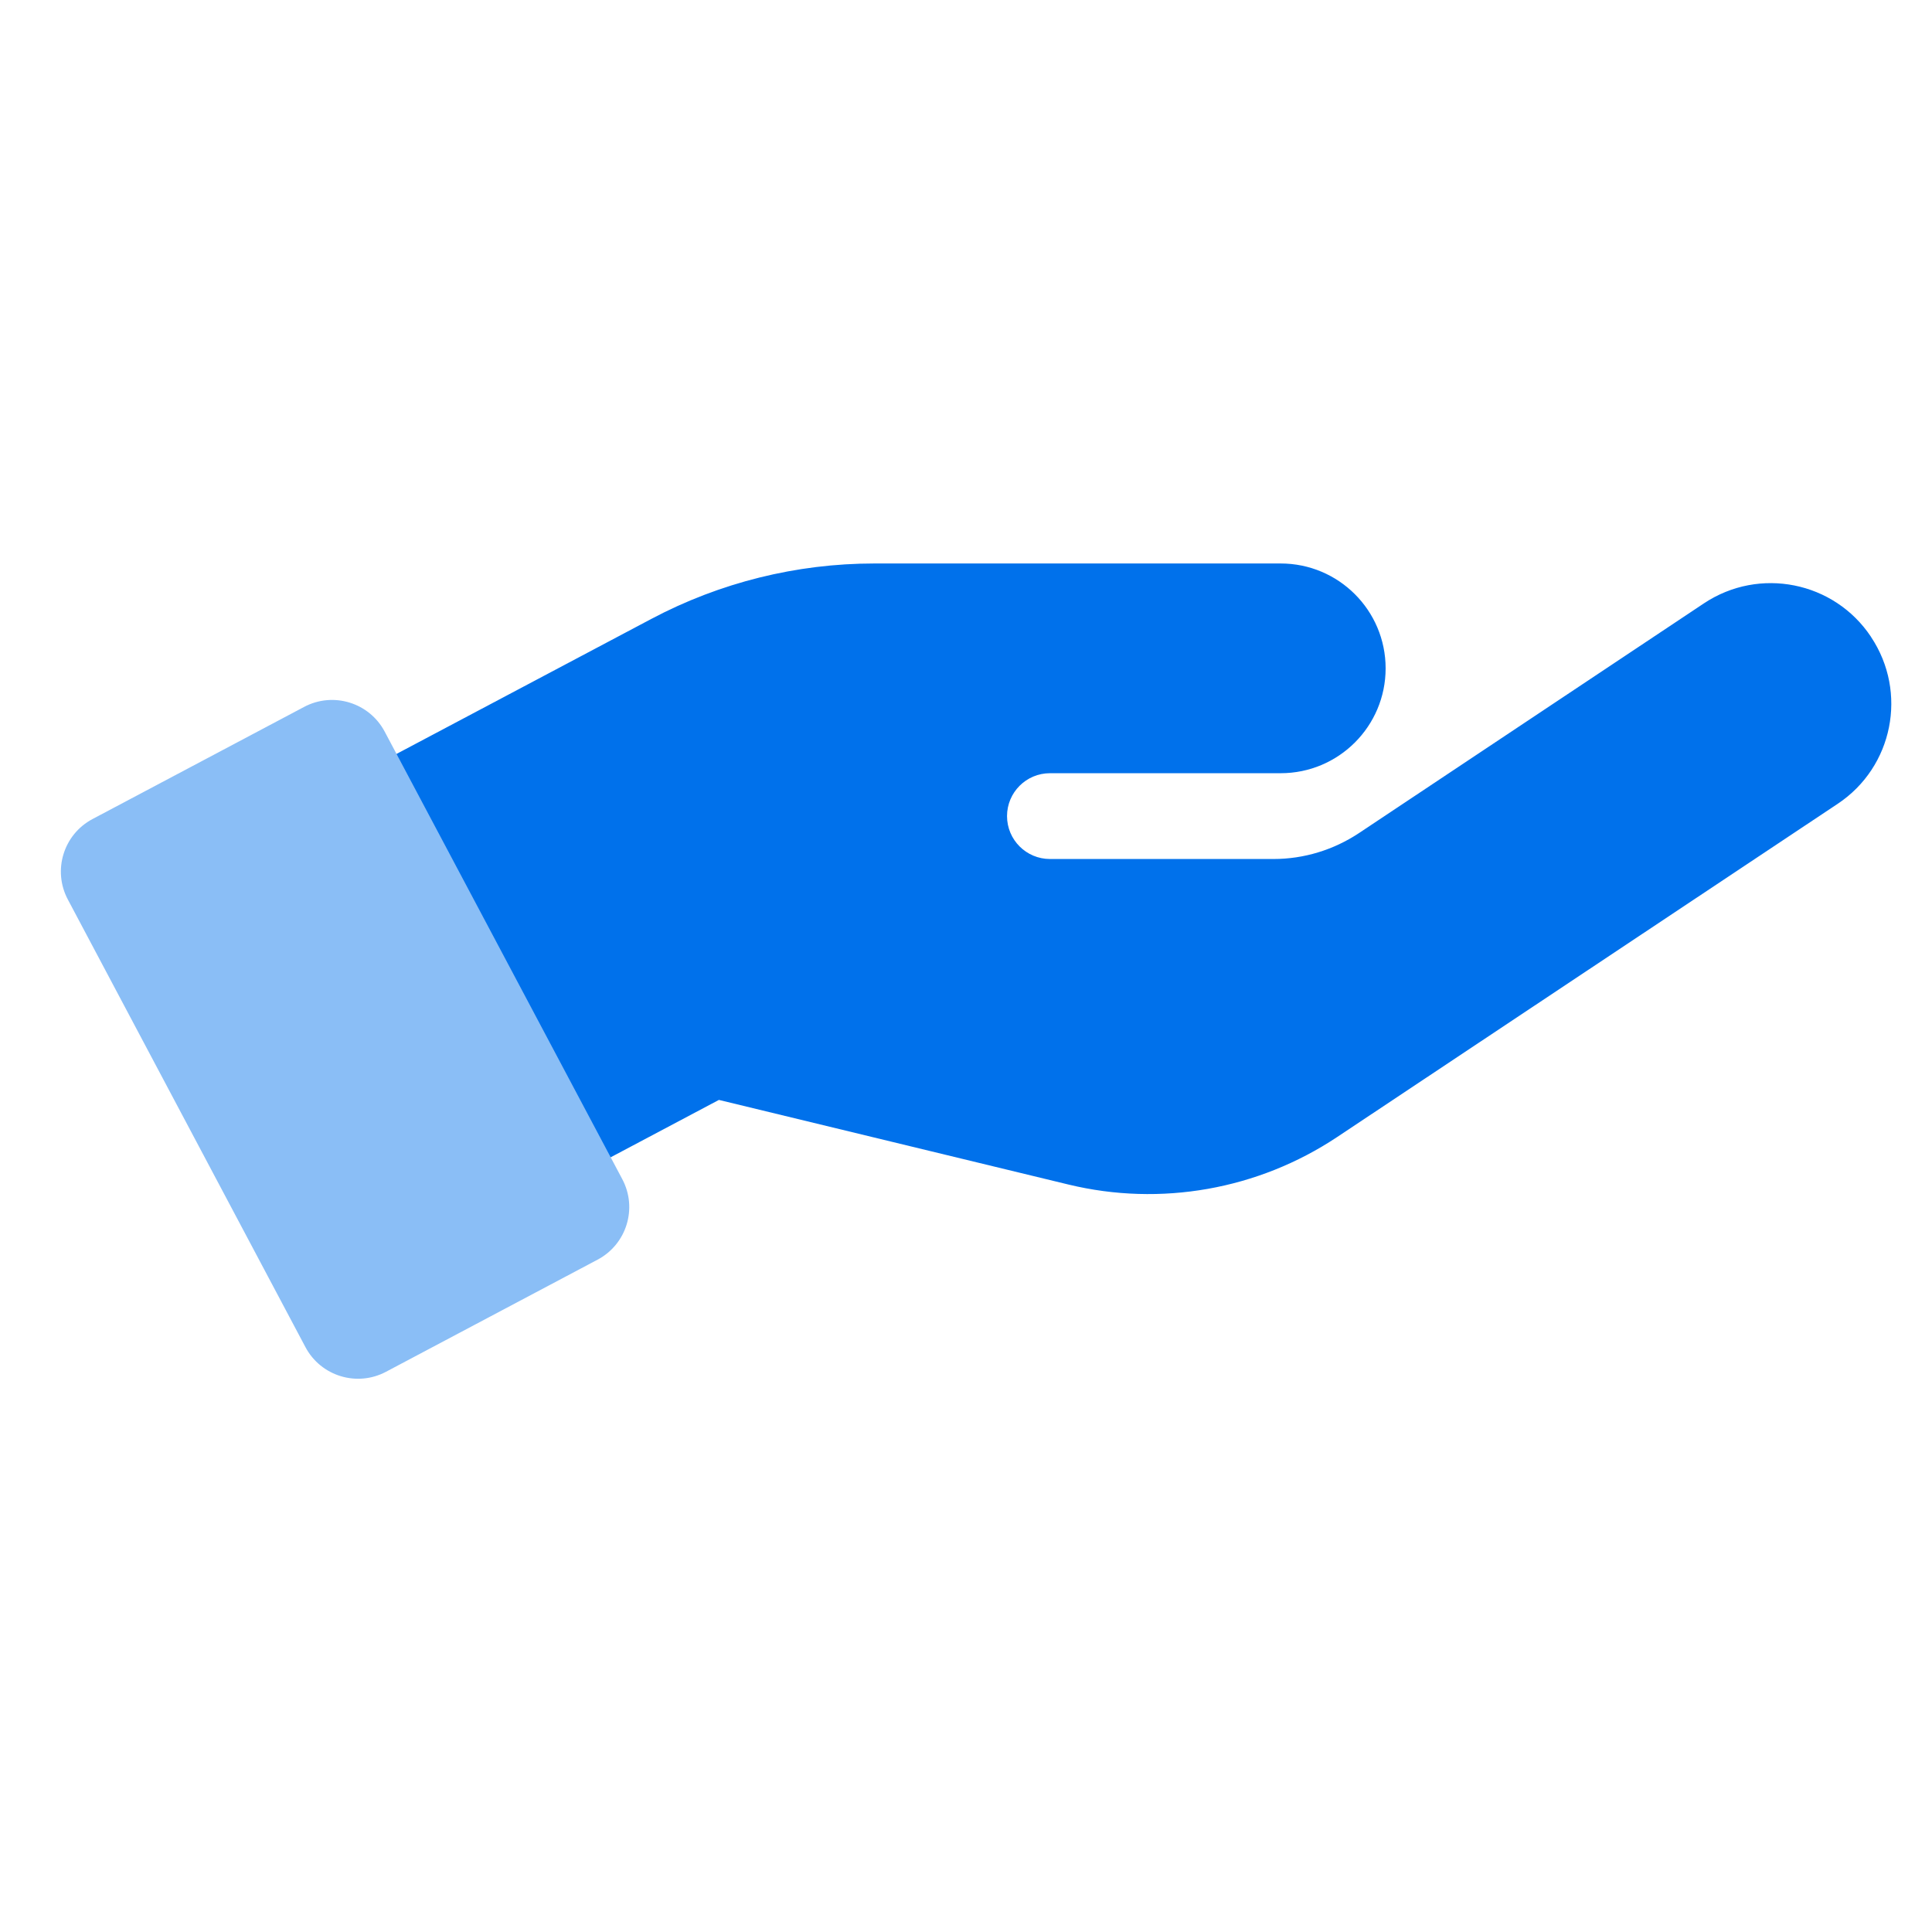 <svg width="76" height="76" viewBox="0 0 76 76" fill="none" xmlns="http://www.w3.org/2000/svg">
<g clip-path="url(#clip0_1402_1383)">
<path d="M73.598 25.047C72.147 22.871 69.207 22.285 67.029 23.734L53.455 32.774C52.46 33.433 51.294 33.791 50.1 33.791H41.303C40.37 33.791 39.614 33.035 39.614 32.103C39.614 31.172 40.37 30.416 41.303 30.416H50.379C52.659 30.416 54.507 28.569 54.507 26.291C54.507 24.013 52.659 22.166 50.379 22.166H34.393C31.334 22.166 28.32 22.916 25.619 24.348L13.438 30.802L21.86 46.671L28.28 43.268L42.036 46.598C45.659 47.473 49.486 46.796 52.591 44.734L72.29 31.62C74.468 30.172 75.053 27.234 73.603 25.058L73.598 25.047Z" fill="#0071EB"/>
<path d="M11.965 27.807L3.64 32.219C2.497 32.824 2.062 34.241 2.668 35.383L12.015 52.992C12.621 54.134 14.04 54.569 15.183 53.963L23.507 49.552C24.651 48.946 25.086 47.529 24.48 46.387L15.132 28.779C14.526 27.637 13.108 27.202 11.965 27.807Z" fill="#8ABEF6"/>
</g>
<defs>
<clipPath id="clip0_1402_1383">
<rect width="72" height="32.107" fill="white" transform="translate(2.391 22.154)"/>
</clipPath>
</defs>
</svg>
